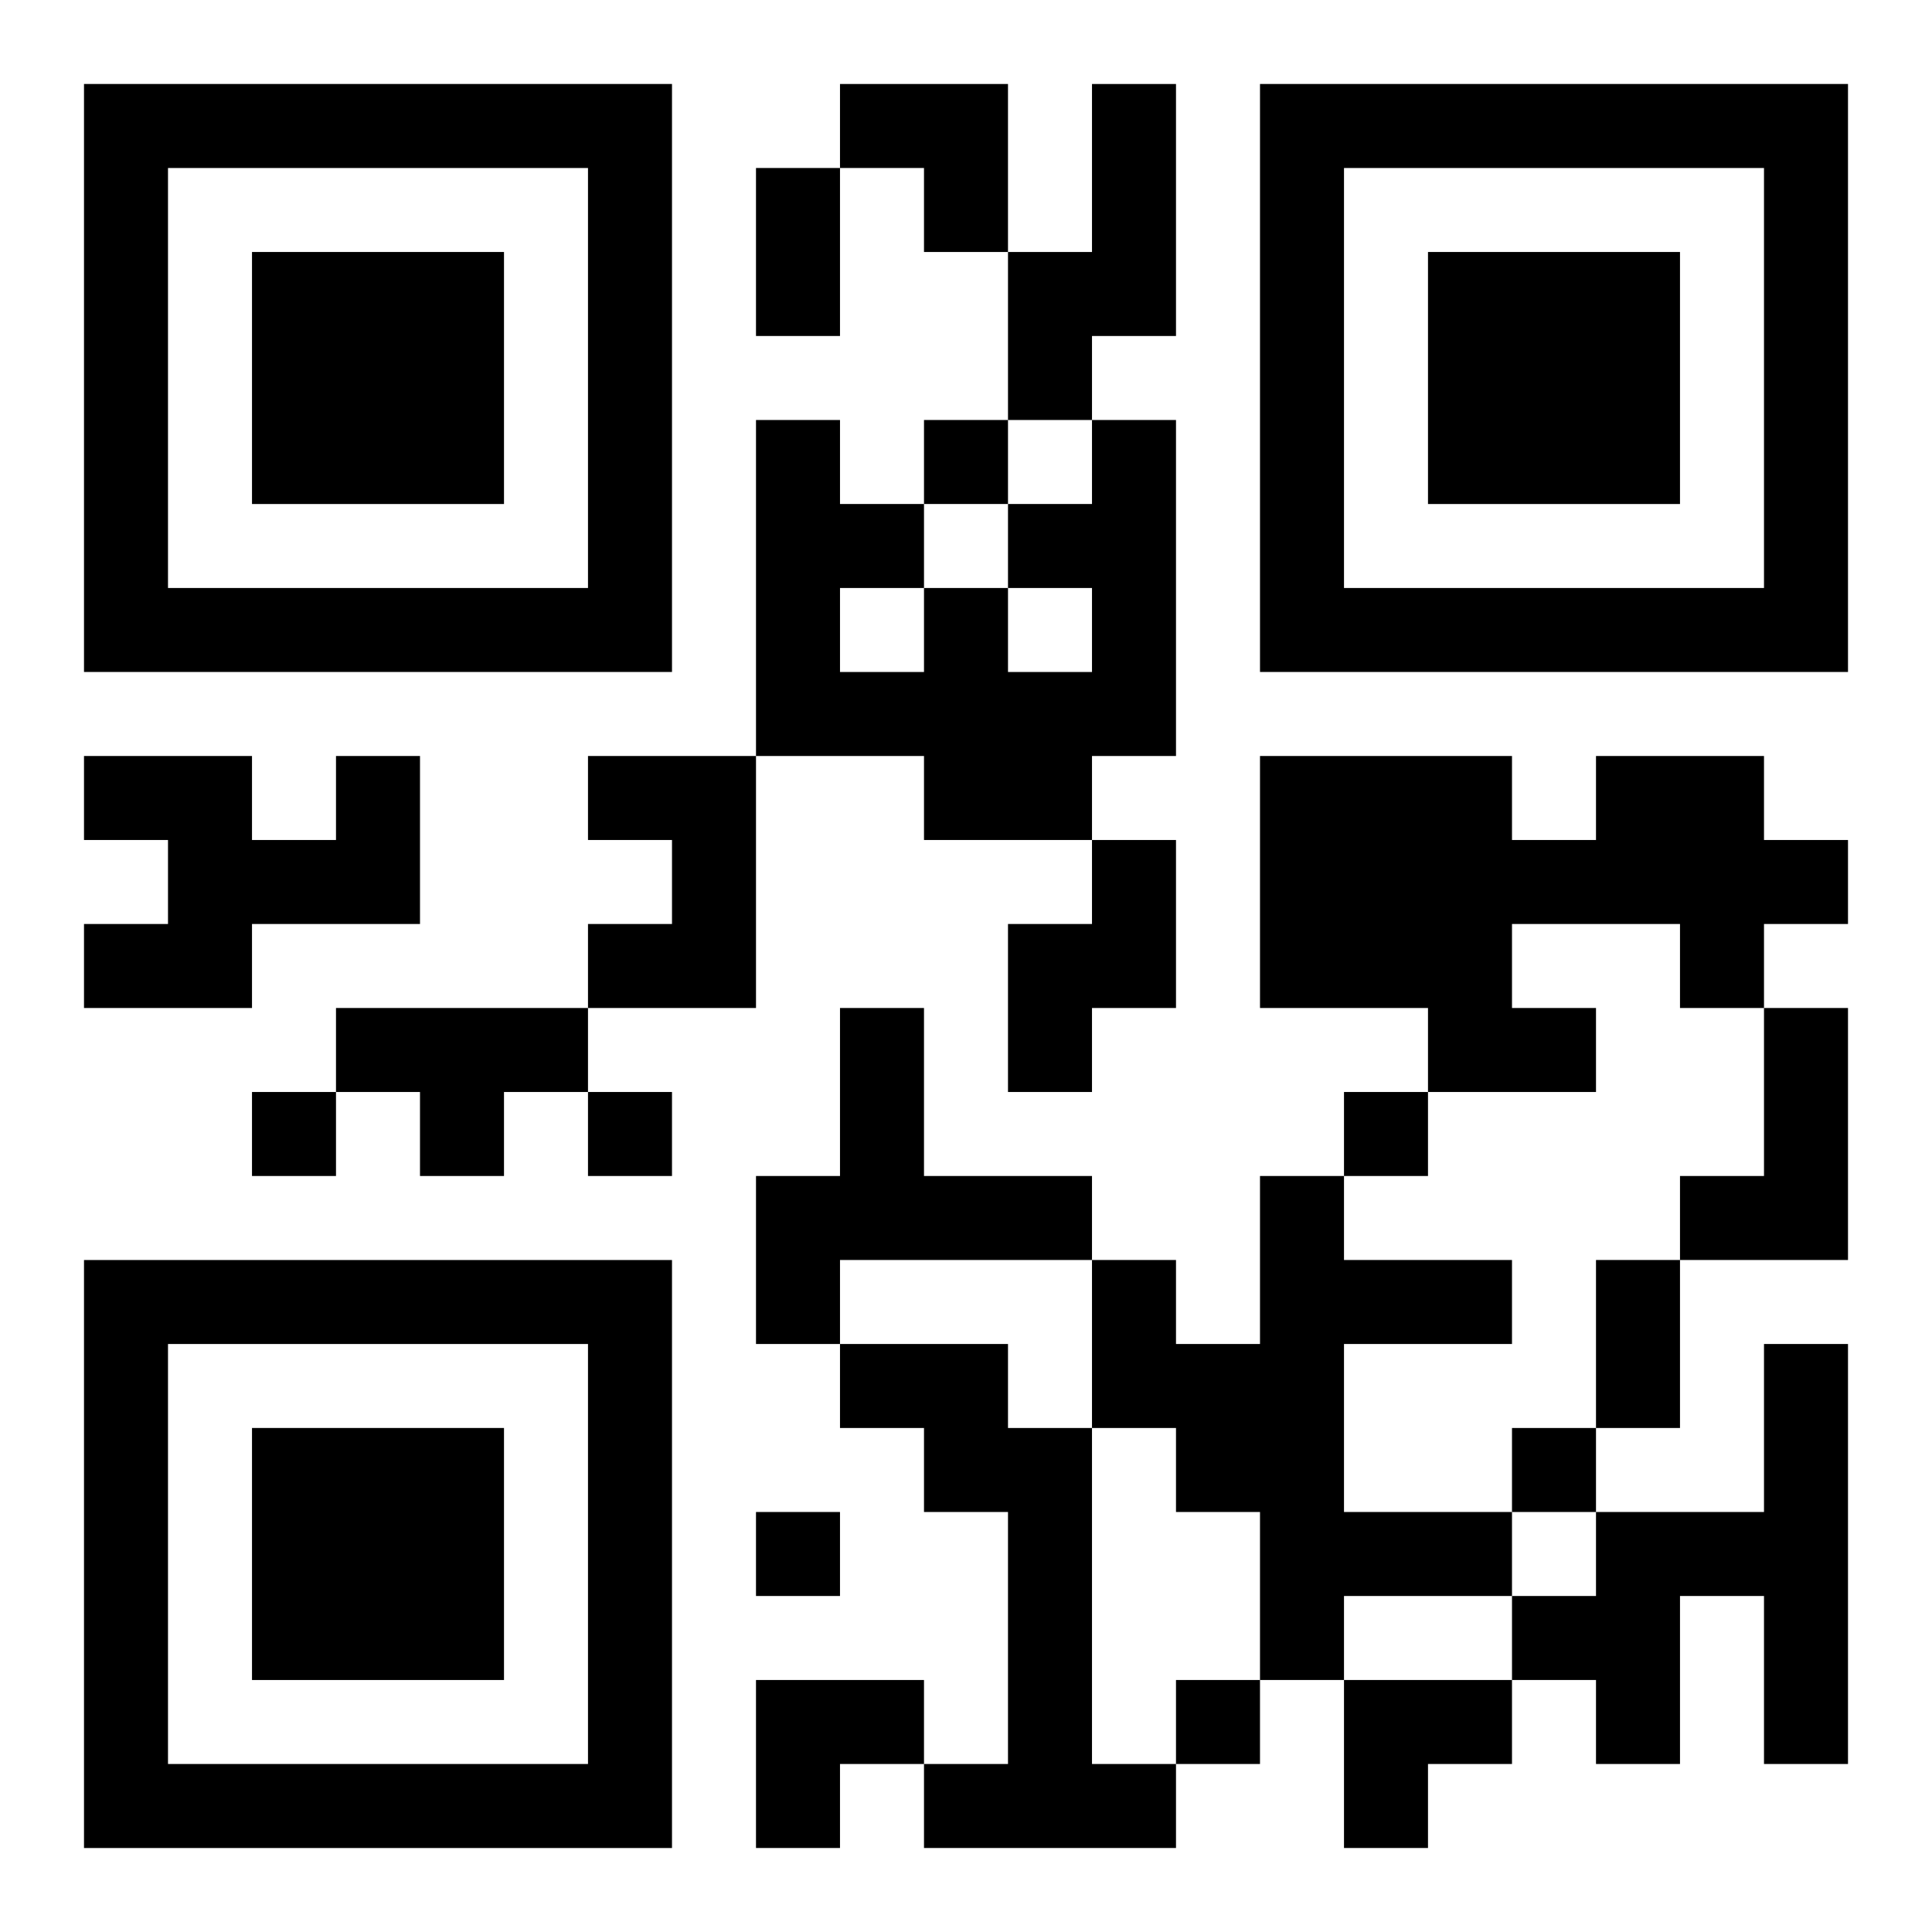 <?xml version="1.0" encoding="UTF-8"?>
<svg width="250" height="250" baseProfile="full" version="1.1" viewBox="-1 -1 23 23" xmlns="http://www.w3.org/2000/svg" xmlns:xlink="http://www.w3.org/1999/xlink"><symbol id="a"><path d="m0 7v7h7v-7h-7zm1 1h5v5h-5v-5zm1 1v3h3v-3h-3z"/></symbol><use y="-7" xlink:href="#a"/><use y="7" xlink:href="#a"/><use x="14" y="-7" xlink:href="#a"/><path d="m12 0h1v3h-1v1h-1v-2h1v-2m0 4h1v4h-1v1h-2v-1h-2v-4h1v1h1v1h1v1h1v-1h-1v-1h1v-1m-3 2v1h1v-1h-1m-6 2h1v2h-2v1h-2v-1h1v-1h-1v-1h2v1h1v-1m3 0h2v3h-2v-1h1v-1h-1v-1m12 0h2v1h1v1h-1v1h-1v-1h-2v1h1v1h-2v-1h-2v-3h3v1h1v-1m-6 1h1v2h-1v1h-1v-2h1v-1m-9 2h3v1h-1v1h-1v-1h-1v-1m6 0h1v2h2v1h-3v1h-1v-2h1v-2m11 0h1v3h-2v-1h1v-2m-6 2h1v1h2v1h-2v2h2v1h-2v1h-1v-2h-1v-1h-1v-2h1v1h1v-2m-5 2h2v1h1v4h1v1h-3v-1h1v-3h-1v-1h-1v-1m11 0h1v5h-1v-2h-1v2h-1v-1h-1v-1h1v-1h2v-2m-10-11v1h1v-1h-1m-8 8v1h1v-1h-1m4 0v1h1v-1h-1m9 0v1h1v-1h-1m2 4v1h1v-1h-1m-9 1v1h1v-1h-1m5 2v1h1v-1h-1m-5-18h1v2h-1v-2m10 13h1v2h-1v-2m-9-14h2v2h-1v-1h-1zm-1 19h2v1h-1v1h-1zm7 0h2v1h-1v1h-1z"/></svg>
